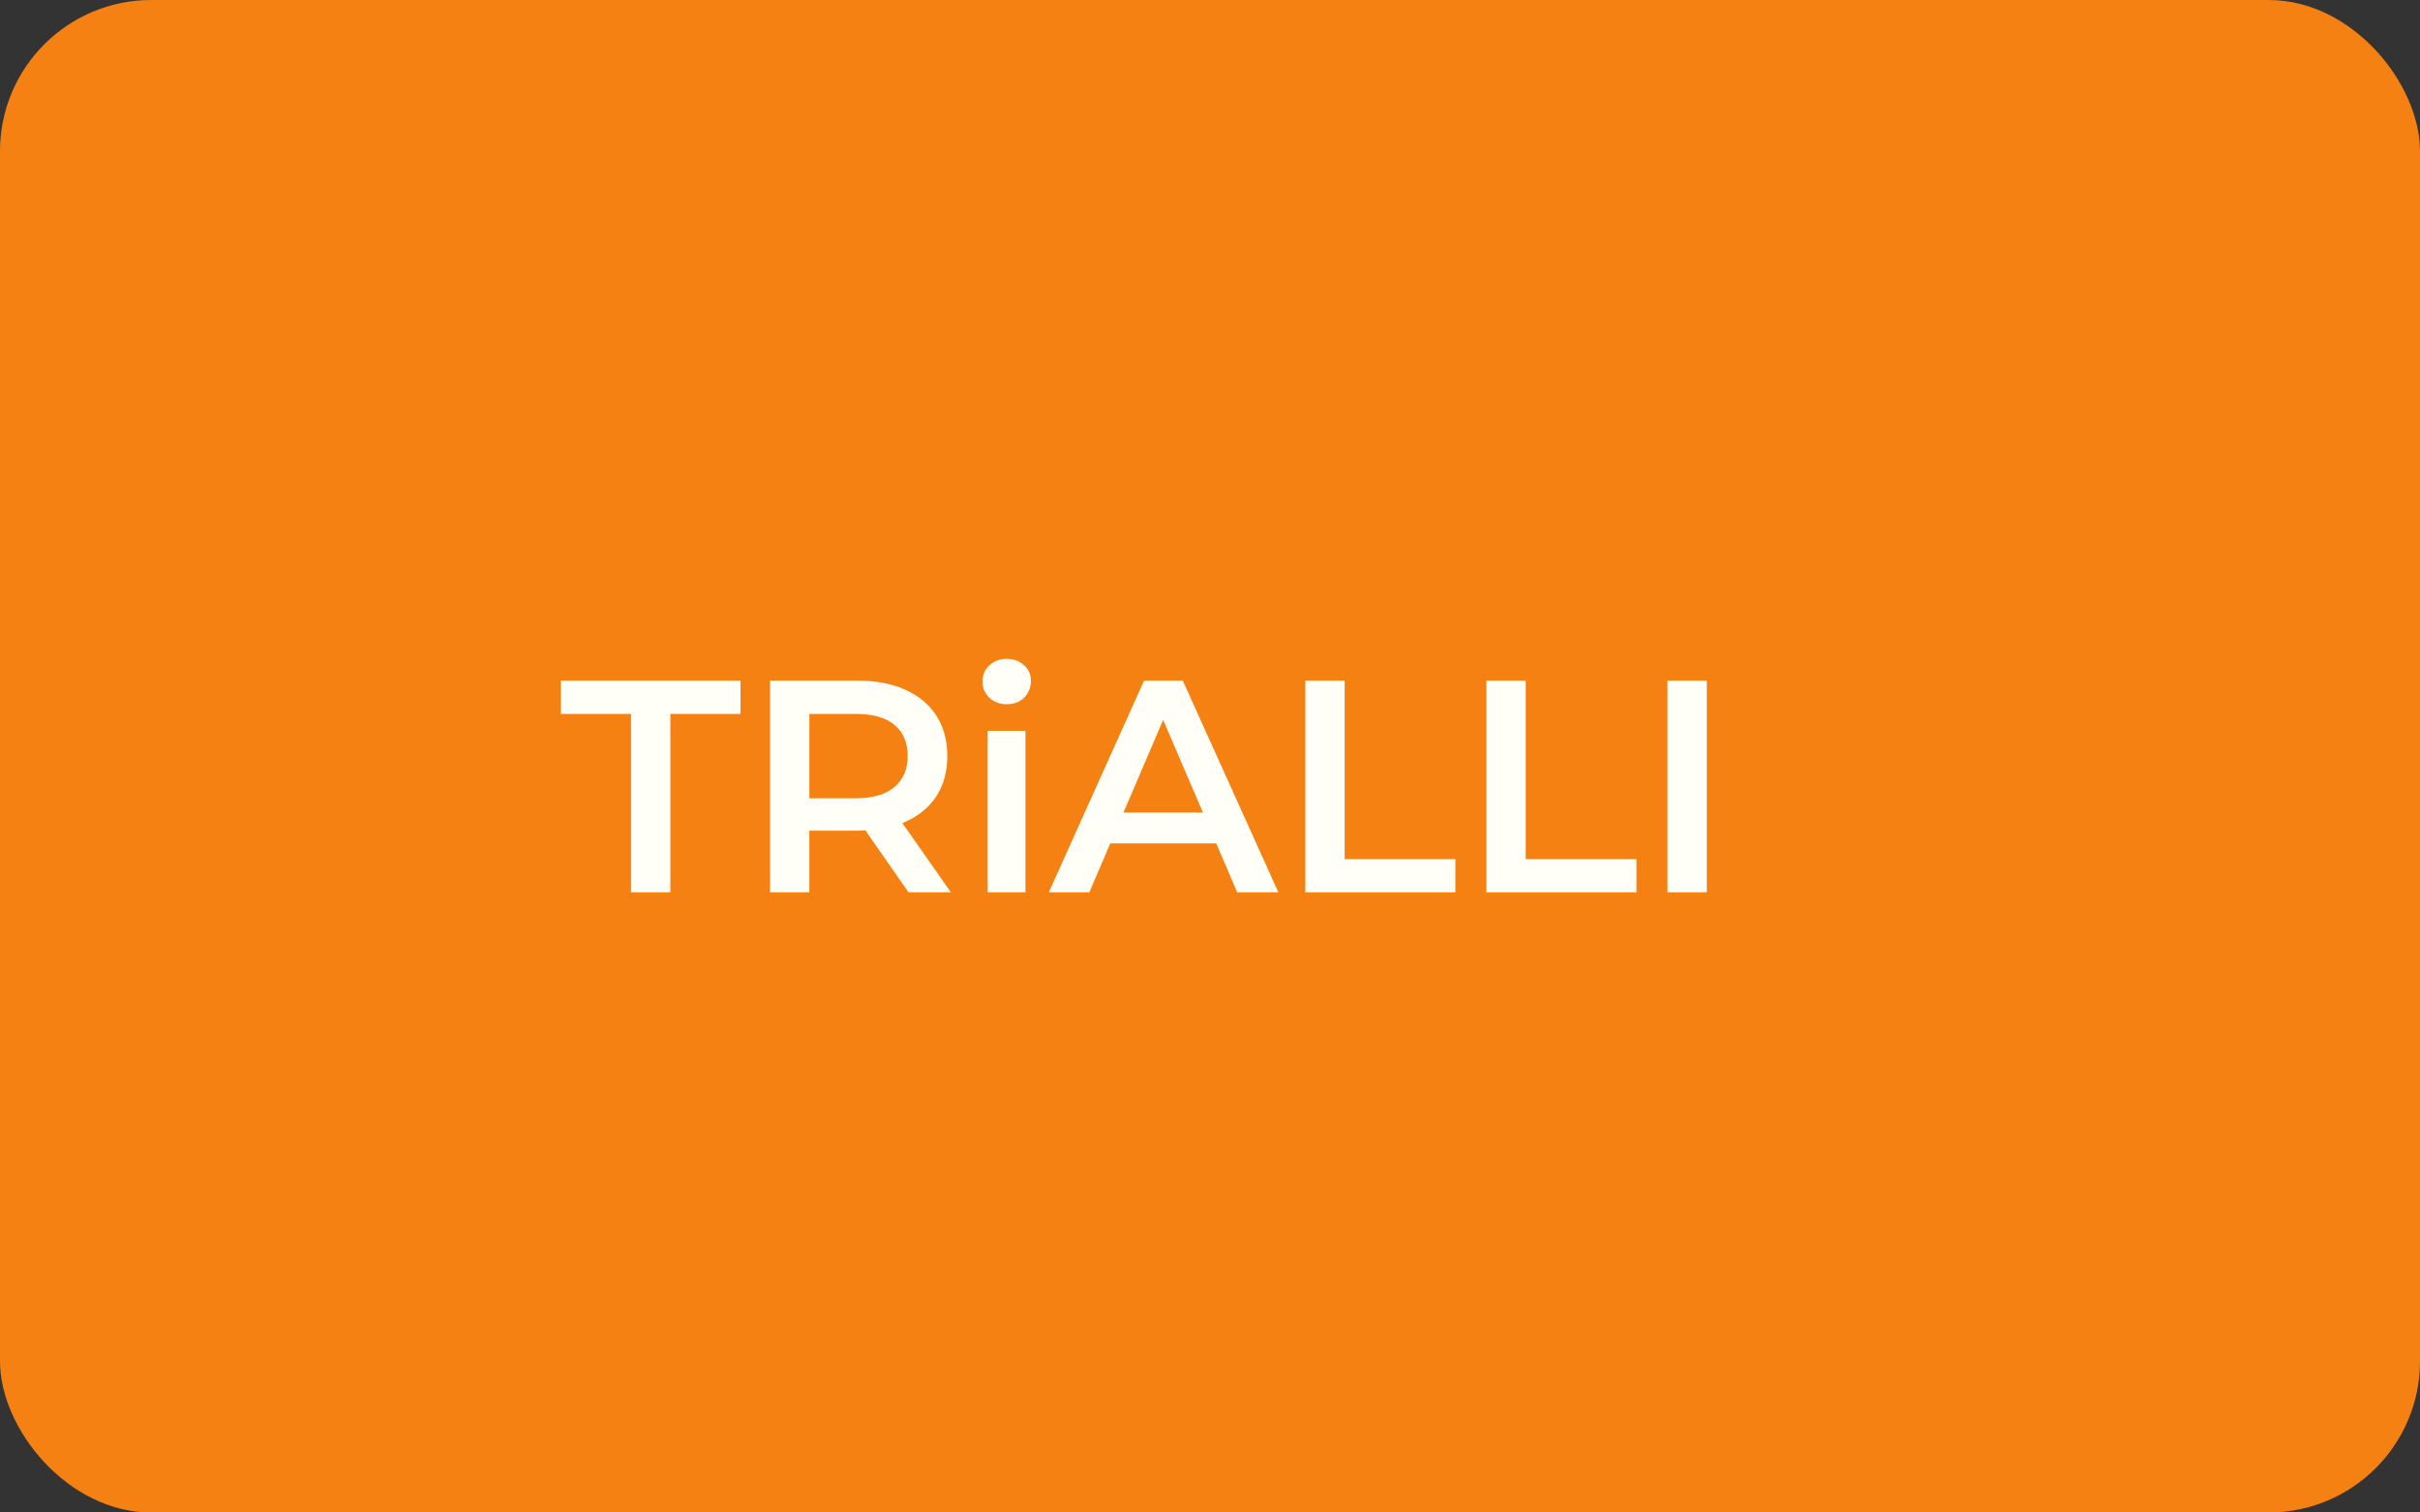 <?xml version="1.0" encoding="UTF-8"?> <svg xmlns="http://www.w3.org/2000/svg" width="160" height="100" viewBox="0 0 160 100" fill="none"><rect x="0" y="0" width="160" height="100" fill="#333333" stroke="none"/><rect width="160" height="100" rx="10" fill="#F58113"></rect><path d="M41.72 59V47.2H37.08V45H48.96V47.2H44.32V59H41.72ZM50.911 59V45H56.671C57.911 45 58.971 45.2 59.851 45.6C60.745 46 61.431 46.573 61.911 47.32C62.391 48.067 62.631 48.953 62.631 49.98C62.631 51.007 62.391 51.893 61.911 52.64C61.431 53.373 60.745 53.94 59.851 54.34C58.971 54.727 57.911 54.92 56.671 54.92H52.351L53.511 53.74V59H50.911ZM60.071 59L56.531 53.92H59.311L62.871 59H60.071ZM53.511 54.02L52.351 52.78H56.551C57.698 52.78 58.558 52.533 59.131 52.04C59.718 51.547 60.011 50.86 60.011 49.98C60.011 49.087 59.718 48.4 59.131 47.92C58.558 47.44 57.698 47.2 56.551 47.2H52.351L53.511 45.92V54.02ZM65.3 59V48.32H67.8V59H65.3ZM66.56 46.56C66.094 46.56 65.707 46.413 65.4 46.12C65.107 45.827 64.96 45.473 64.96 45.06C64.96 44.633 65.107 44.28 65.4 44C65.707 43.707 66.094 43.56 66.56 43.56C67.027 43.56 67.407 43.7 67.7 43.98C68.007 44.247 68.16 44.587 68.16 45C68.16 45.44 68.013 45.813 67.72 46.12C67.427 46.413 67.04 46.56 66.56 46.56ZM69.341 59L75.641 45H78.201L84.521 59H81.801L76.381 46.38H77.421L72.021 59H69.341ZM72.241 55.76L72.941 53.72H80.501L81.201 55.76H72.241ZM86.302 59V45H88.902V56.8H96.222V59H86.302ZM98.275 59V45H100.875V56.8H108.195V59H98.275ZM110.247 59V45H112.847V59H110.247Z" fill="#FFFFF7"></path></svg> 